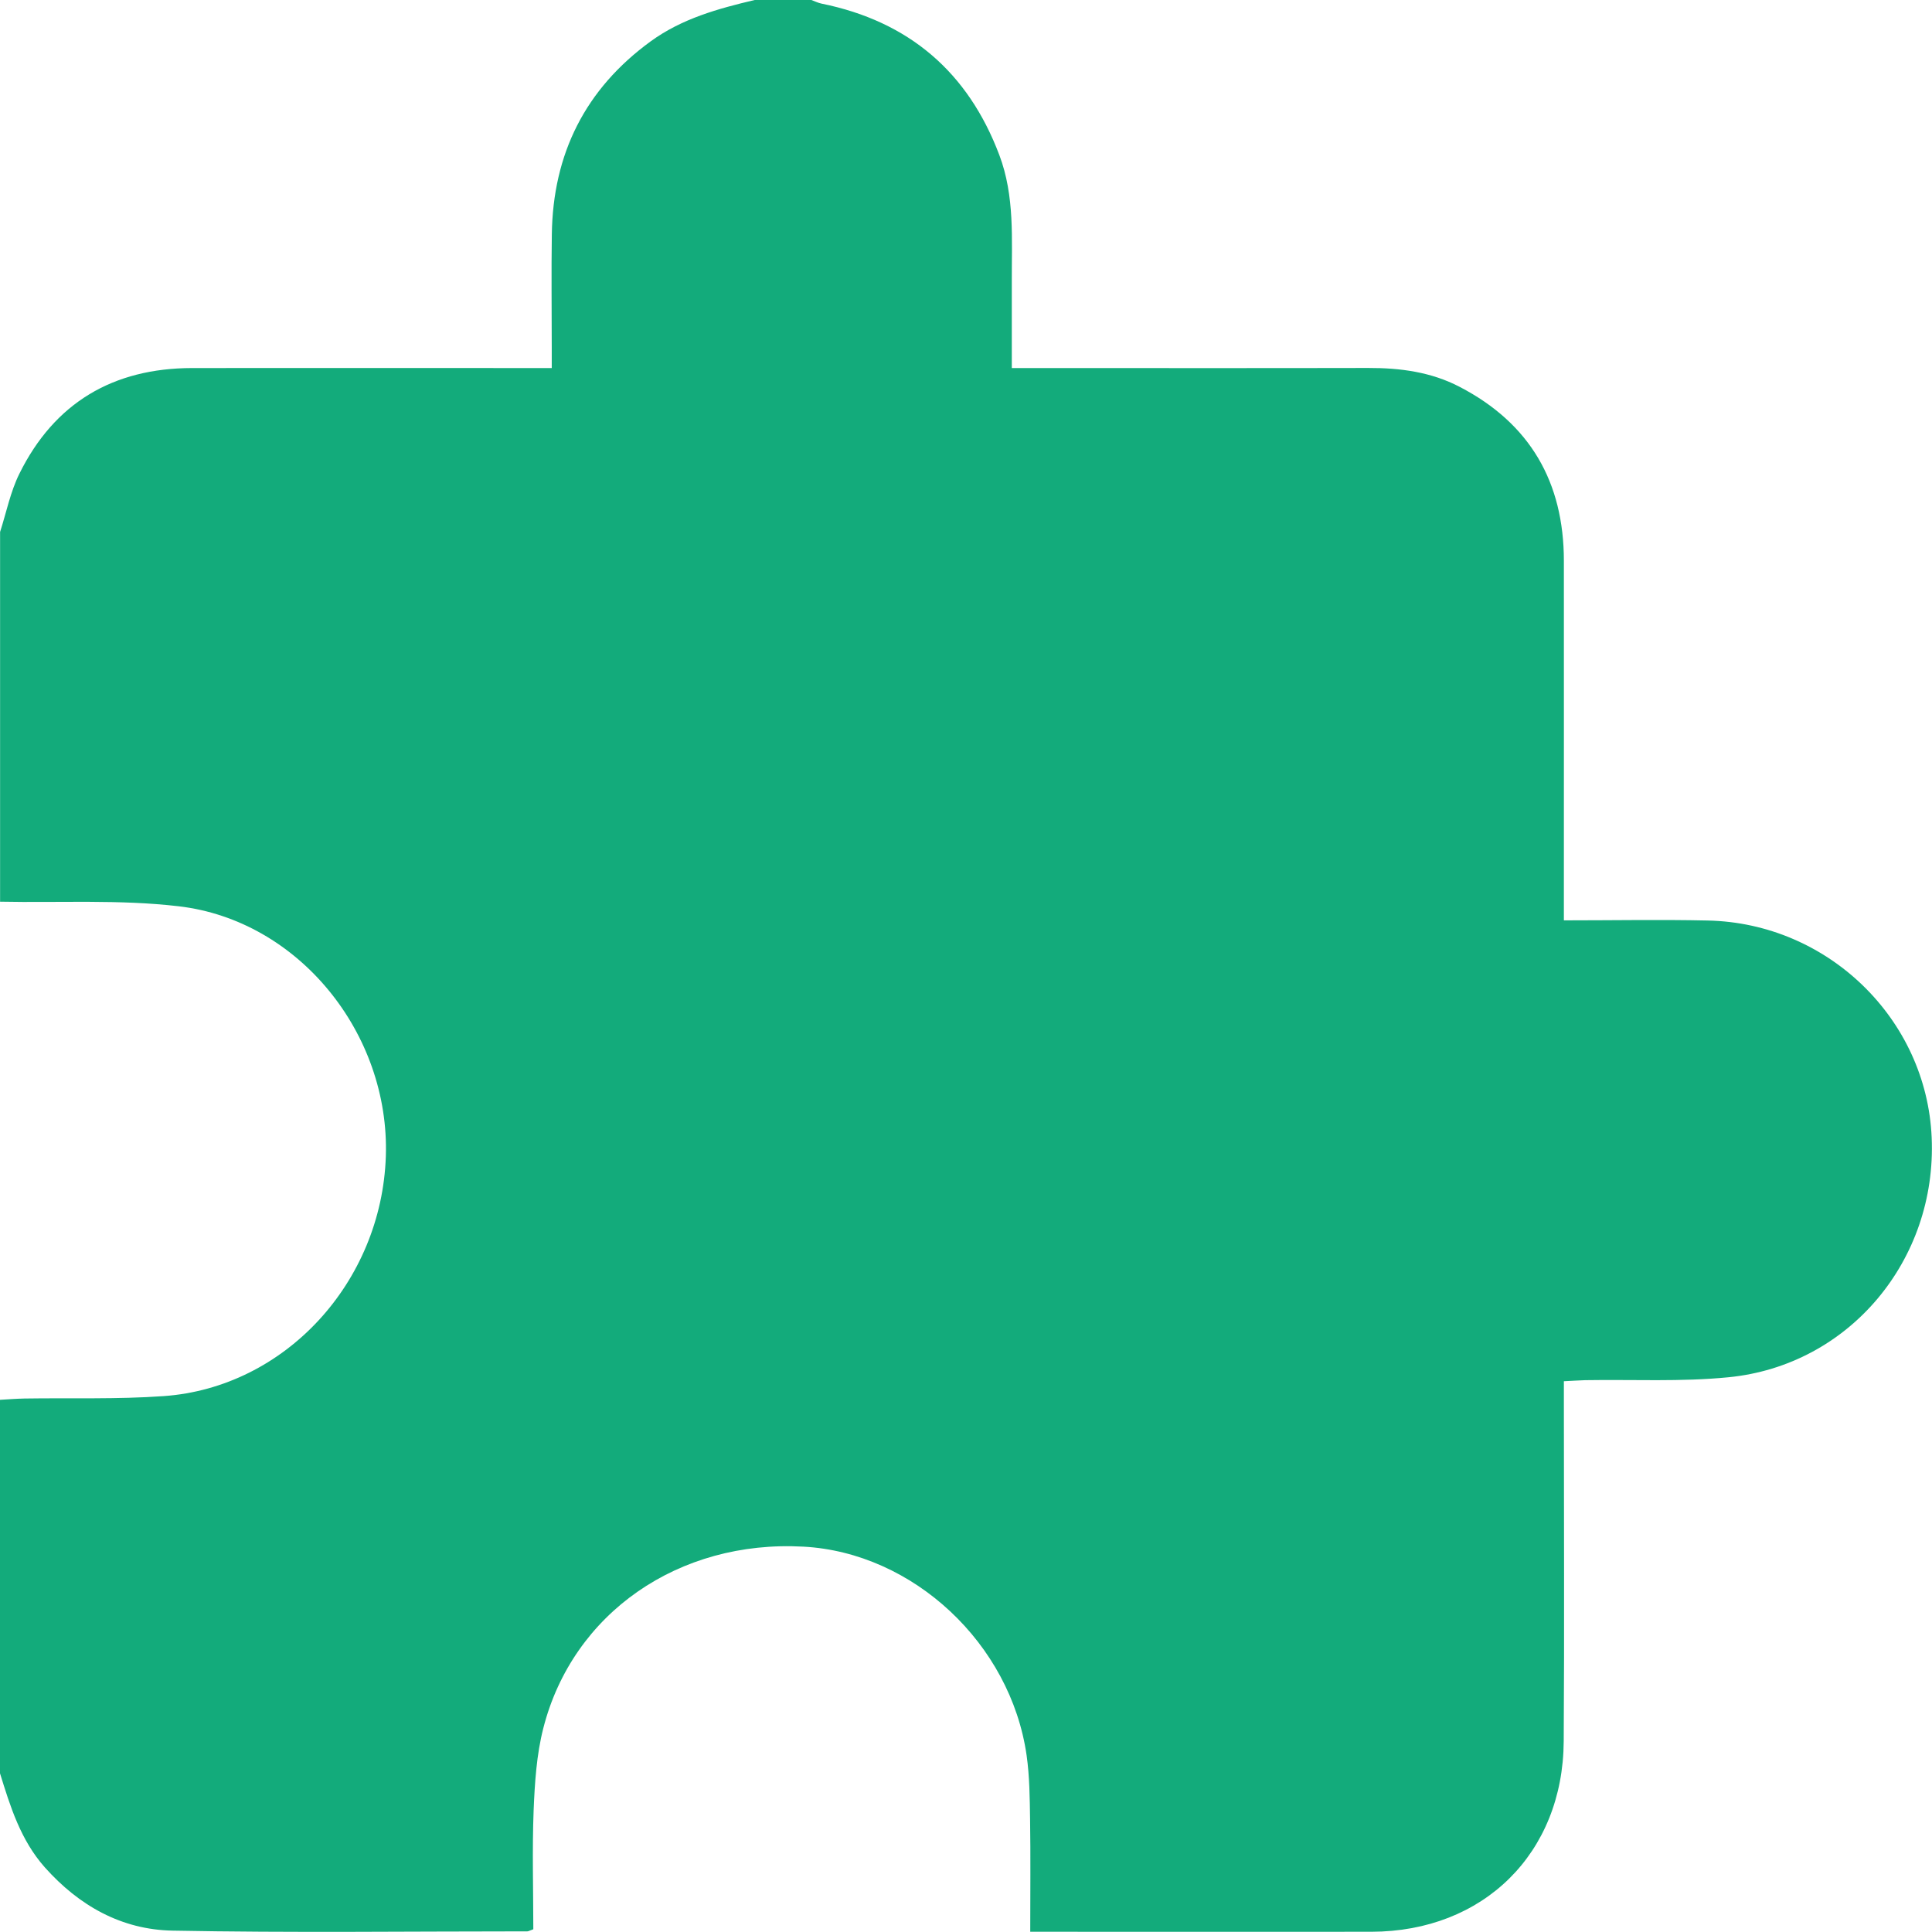 <svg width="24" height="24" viewBox="0 0 24 24" fill="none" xmlns="http://www.w3.org/2000/svg">
<g clip-path="url(#clip0_0_4411)">
<path d="M9.375 0C9.61 0 9.844 0 10.079 0C10.121 0.015 10.162 0.036 10.206 0.045C11.289 0.265 12.025 0.894 12.414 1.926C12.607 2.437 12.567 2.971 12.569 3.502C12.569 3.85 12.569 4.199 12.569 4.572C12.689 4.572 12.781 4.572 12.873 4.572C14.248 4.572 15.624 4.574 16.998 4.571C17.395 4.57 17.779 4.621 18.133 4.806C19.007 5.26 19.427 5.99 19.427 6.968C19.428 8.359 19.427 9.749 19.427 11.139C19.427 11.231 19.427 11.322 19.427 11.433C20.046 11.433 20.631 11.422 21.215 11.435C22.709 11.467 23.933 12.659 23.996 14.132C24.062 15.654 22.97 16.963 21.47 17.109C20.882 17.167 20.284 17.135 19.691 17.145C19.609 17.147 19.527 17.154 19.427 17.158C19.427 17.275 19.427 17.368 19.427 17.46C19.427 18.851 19.434 20.241 19.425 21.632C19.416 23.023 18.428 23.995 17.036 23.997C15.708 23.999 14.38 23.997 13.052 23.997H12.798C12.798 23.506 12.803 23.053 12.796 22.6C12.792 22.335 12.79 22.068 12.753 21.806C12.554 20.416 11.343 19.287 9.981 19.213C8.433 19.127 7.114 20.037 6.749 21.469C6.665 21.797 6.643 22.146 6.629 22.487C6.61 22.983 6.625 23.48 6.625 23.966C6.579 23.982 6.565 23.992 6.551 23.992C5.082 23.992 3.613 24.011 2.145 23.983C1.512 23.972 0.982 23.675 0.555 23.195C0.256 22.857 0.129 22.445 0 22.029C0 20.482 0 18.936 0 17.389C0.101 17.383 0.202 17.375 0.303 17.373C0.88 17.364 1.459 17.384 2.033 17.343C3.542 17.236 4.74 15.93 4.793 14.366C4.844 12.838 3.71 11.431 2.219 11.258C1.487 11.172 0.74 11.216 0.001 11.201C0.001 9.67 0.001 8.139 0.001 6.608C0.079 6.366 0.129 6.11 0.241 5.884C0.677 5.003 1.405 4.574 2.385 4.572C3.774 4.57 5.164 4.572 6.553 4.572C6.645 4.572 6.737 4.572 6.854 4.572C6.854 4.47 6.854 4.394 6.854 4.318C6.854 3.85 6.848 3.381 6.855 2.913C6.868 1.911 7.27 1.105 8.085 0.512C8.472 0.231 8.921 0.107 9.375 0Z" fill="#13AB7B"/>
</g>
<defs>
<clipPath id="clip0_0_4411">
<rect width="24" height="24" fill="white"/>
</clipPath>
</defs>
</svg>
